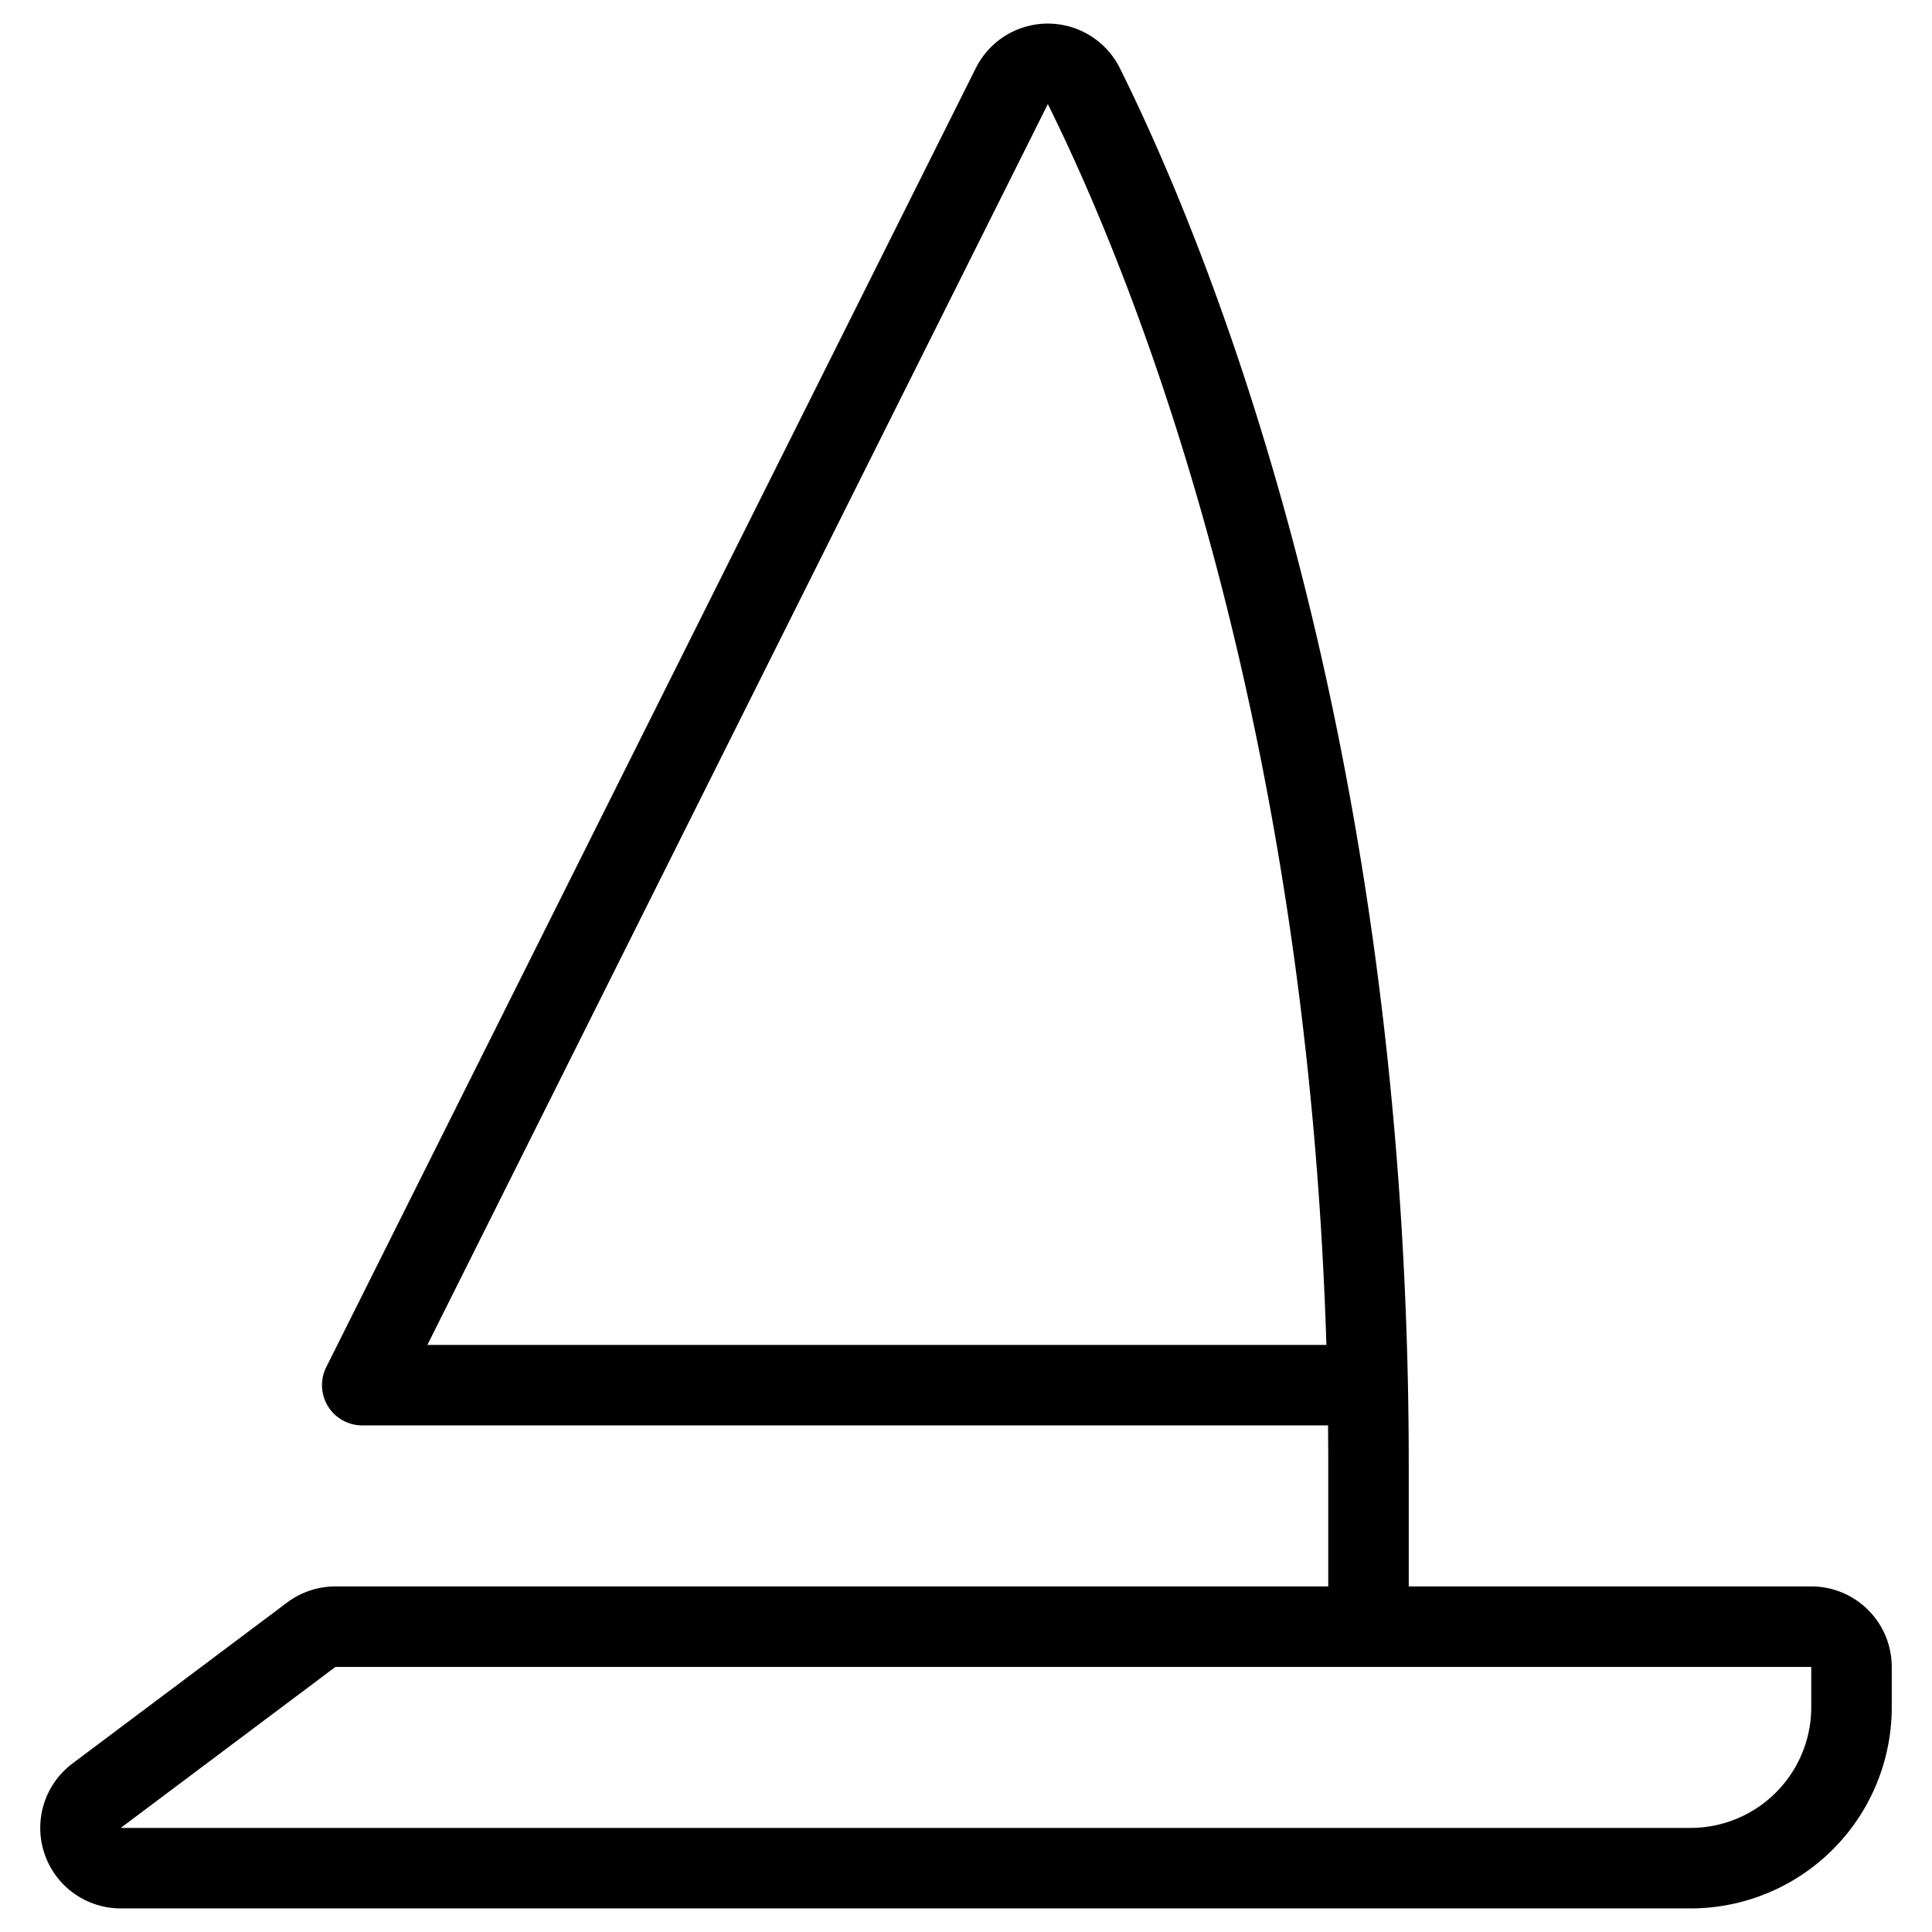 <svg viewBox="0 0 24 24" xmlns="http://www.w3.org/2000/svg"><g transform="matrix(1,0,0,1,0,0)"><path d="M17,20.207v-2C17,9.147,14.517,3.19,13.464,1.07a.5.5,0,0,0-.895,0L4.5,17.207H16.99" fill="none" stroke="#000000" stroke-linecap="round" stroke-linejoin="round"></path><path d="M1.2,22.307a.5.5,0,0,0,.3.9H21a2,2,0,0,0,2-2v-.5a.5.5,0,0,0-.5-.5H4.167a.5.5,0,0,0-.3.1Z" fill="none" stroke="#000000" stroke-linecap="round" stroke-linejoin="round"></path></g></svg>